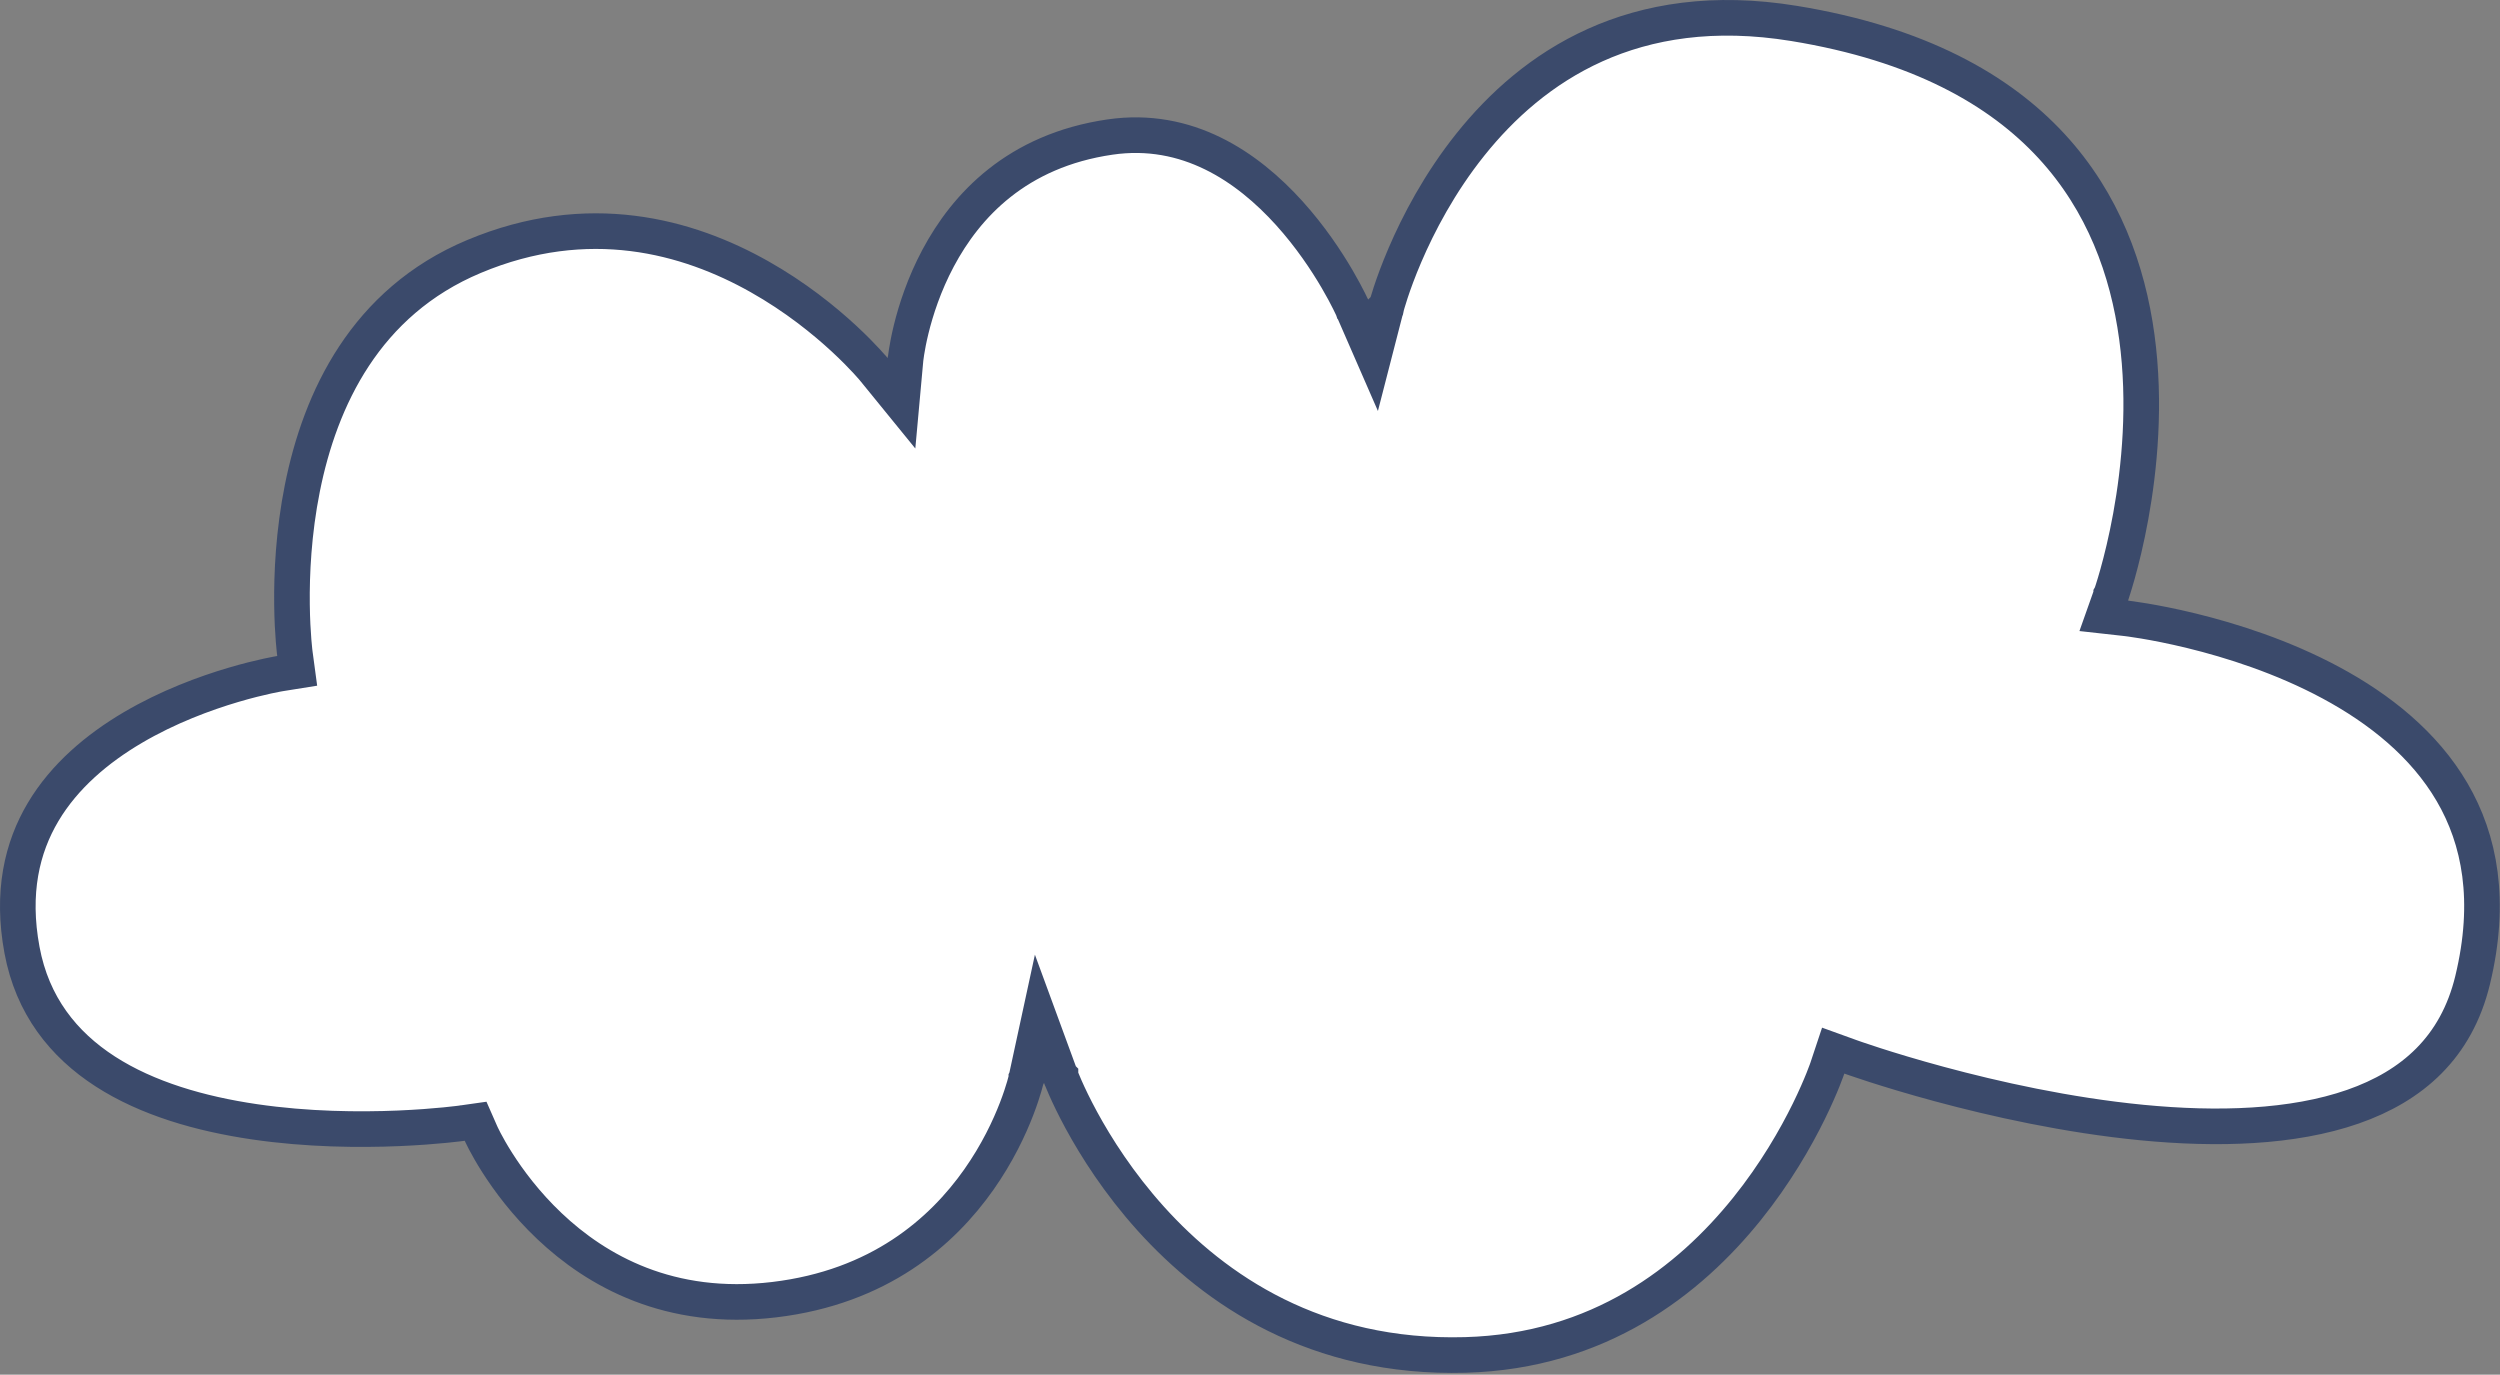 <?xml version="1.0" encoding="UTF-8"?> <svg xmlns="http://www.w3.org/2000/svg" width="351" height="193" viewBox="0 0 351 193" fill="none"><rect x="0" y="0" width="351" height="193" fill="#808080" stroke="none"/> <path d="M296.414 83.493L296.414 83.494L296.414 83.494L295.362 86.464L298.494 86.812L298.494 86.812L298.495 86.812L298.499 86.813L298.525 86.816C298.549 86.819 298.589 86.823 298.642 86.83C298.749 86.843 298.912 86.864 299.127 86.893C299.557 86.952 300.195 87.046 301.008 87.182C302.635 87.454 304.958 87.895 307.715 88.569C313.244 89.92 320.441 92.188 327.254 95.853C334.076 99.523 340.359 104.511 344.278 111.23C348.157 117.879 349.856 126.449 347.154 137.621C344.874 147.051 338.685 152.475 330.348 155.381C321.878 158.334 311.285 158.63 300.727 157.605C290.214 156.584 279.975 154.279 272.341 152.218C268.53 151.19 265.382 150.226 263.191 149.521C262.096 149.168 261.241 148.88 260.662 148.682C260.373 148.583 260.153 148.506 260.007 148.454C259.934 148.428 259.879 148.409 259.843 148.396L259.804 148.382L259.796 148.379L259.794 148.378L257.381 147.506L256.572 149.938L256.572 149.939L256.572 149.94L256.572 149.94L256.567 149.954C256.562 149.968 256.554 149.992 256.543 150.025C256.519 150.091 256.483 150.195 256.433 150.333C256.332 150.61 256.176 151.025 255.961 151.559C255.533 152.629 254.872 154.173 253.956 156.037C252.122 159.769 249.28 164.751 245.252 169.755C237.2 179.758 224.541 189.716 205.743 190.233L205.742 190.233C184.735 190.814 170.575 181.082 161.587 171.118C157.083 166.123 153.894 161.084 151.833 157.292C150.804 155.399 150.061 153.825 149.578 152.733C149.337 152.188 149.161 151.763 149.047 151.481C148.99 151.34 148.949 151.234 148.923 151.167C148.919 151.156 148.916 151.146 148.912 151.138C148.905 151.119 148.899 151.104 148.896 151.094L148.891 151.081L148.891 151.08L148.89 151.079L148.89 151.079L145.922 142.989L144.101 151.41L144.101 151.41L144.101 151.412L144.1 151.414L144.1 151.416L144.09 151.459C144.08 151.501 144.064 151.57 144.04 151.664C143.993 151.852 143.918 152.139 143.81 152.512C143.593 153.259 143.246 154.349 142.734 155.677C141.708 158.337 140.031 161.922 137.432 165.612C132.262 172.953 123.458 180.711 108.703 182.474C94.004 184.229 83.773 178.426 77.139 172.143C73.805 168.985 71.388 165.709 69.806 163.221C69.016 161.98 68.439 160.942 68.064 160.225C67.877 159.866 67.74 159.588 67.653 159.405C67.609 159.314 67.578 159.246 67.559 159.205L67.539 159.161L67.538 159.158L67.537 159.156L67.536 159.155L67.536 159.155L66.775 157.423L64.899 157.689L64.898 157.689L64.898 157.689L64.893 157.69L64.868 157.693C64.844 157.697 64.806 157.702 64.755 157.709C64.714 157.714 64.666 157.72 64.609 157.728C64.522 157.739 64.416 157.752 64.292 157.767C63.882 157.817 63.272 157.887 62.49 157.964C60.926 158.118 58.675 158.302 55.95 158.417C50.489 158.646 43.182 158.596 35.712 157.497C20.523 155.263 5.979 148.949 3.089 133.383C1.591 125.317 3.083 119.004 6.054 114.005C9.059 108.95 13.675 105.08 18.638 102.157C23.594 99.238 28.777 97.334 32.747 96.159C34.725 95.573 36.387 95.174 37.546 94.921C38.126 94.796 38.578 94.707 38.882 94.65C39.033 94.622 39.148 94.602 39.221 94.589C39.236 94.586 39.248 94.584 39.259 94.582C39.277 94.579 39.291 94.577 39.301 94.575L39.318 94.572L39.319 94.572L39.32 94.572L39.32 94.572L41.727 94.187L41.402 91.772L41.402 91.772L41.401 91.77L41.401 91.77L41.399 91.753C41.397 91.737 41.394 91.709 41.389 91.672C41.38 91.597 41.366 91.482 41.349 91.328C41.316 91.019 41.27 90.555 41.221 89.956C41.125 88.756 41.02 87.014 40.995 84.876C40.943 80.591 41.206 74.759 42.452 68.534C44.952 56.044 51.297 42.408 66.537 36.015L66.537 36.015C82.595 29.277 96.536 33.16 106.613 38.838C111.663 41.682 115.707 44.963 118.49 47.537C119.878 48.821 120.946 49.923 121.66 50.696C122.016 51.082 122.285 51.386 122.46 51.589C122.548 51.691 122.612 51.767 122.653 51.815L122.696 51.867L122.703 51.876L122.704 51.877L122.704 51.877L122.705 51.878L126.576 56.632L127.131 50.527L127.131 50.527L127.131 50.525L127.131 50.523L127.132 50.52L127.136 50.476C127.141 50.433 127.148 50.364 127.16 50.269C127.183 50.08 127.222 49.79 127.281 49.414C127.4 48.661 127.601 47.565 127.928 46.229C128.584 43.551 129.735 39.951 131.708 36.245C135.631 28.88 142.752 21.148 155.857 19.24C166.687 17.666 175.102 23.383 181.028 29.945C183.972 33.206 186.214 36.587 187.721 39.163C188.473 40.447 189.037 41.521 189.409 42.268C189.596 42.641 189.734 42.931 189.824 43.124C189.834 43.146 189.843 43.167 189.852 43.186C189.883 43.252 189.906 43.303 189.922 43.339L189.944 43.387L189.947 43.395L189.948 43.396L189.948 43.397L192.849 50.05L194.659 43.022L194.659 43.021L194.66 43.02L194.664 43.002C194.669 42.984 194.677 42.955 194.688 42.915C194.694 42.892 194.701 42.865 194.71 42.835C194.731 42.759 194.759 42.662 194.793 42.543C194.89 42.21 195.041 41.713 195.251 41.076C195.671 39.802 196.327 37.975 197.26 35.799C199.13 31.439 202.091 25.73 206.457 20.275C215.127 9.442 229.298 -0.394 251.871 3.288C269.411 6.151 280.759 12.624 288.039 20.515C295.334 28.422 298.744 37.968 300.012 47.312C301.283 56.669 300.389 65.726 299.159 72.482C298.545 75.851 297.852 78.624 297.314 80.548C297.046 81.51 296.817 82.257 296.657 82.759C296.577 83.01 296.514 83.199 296.472 83.323C296.452 83.385 296.436 83.43 296.426 83.459L296.416 83.489L296.414 83.493Z" fill="white" stroke="#3B4A6B" stroke-width="5"></path> </svg> 